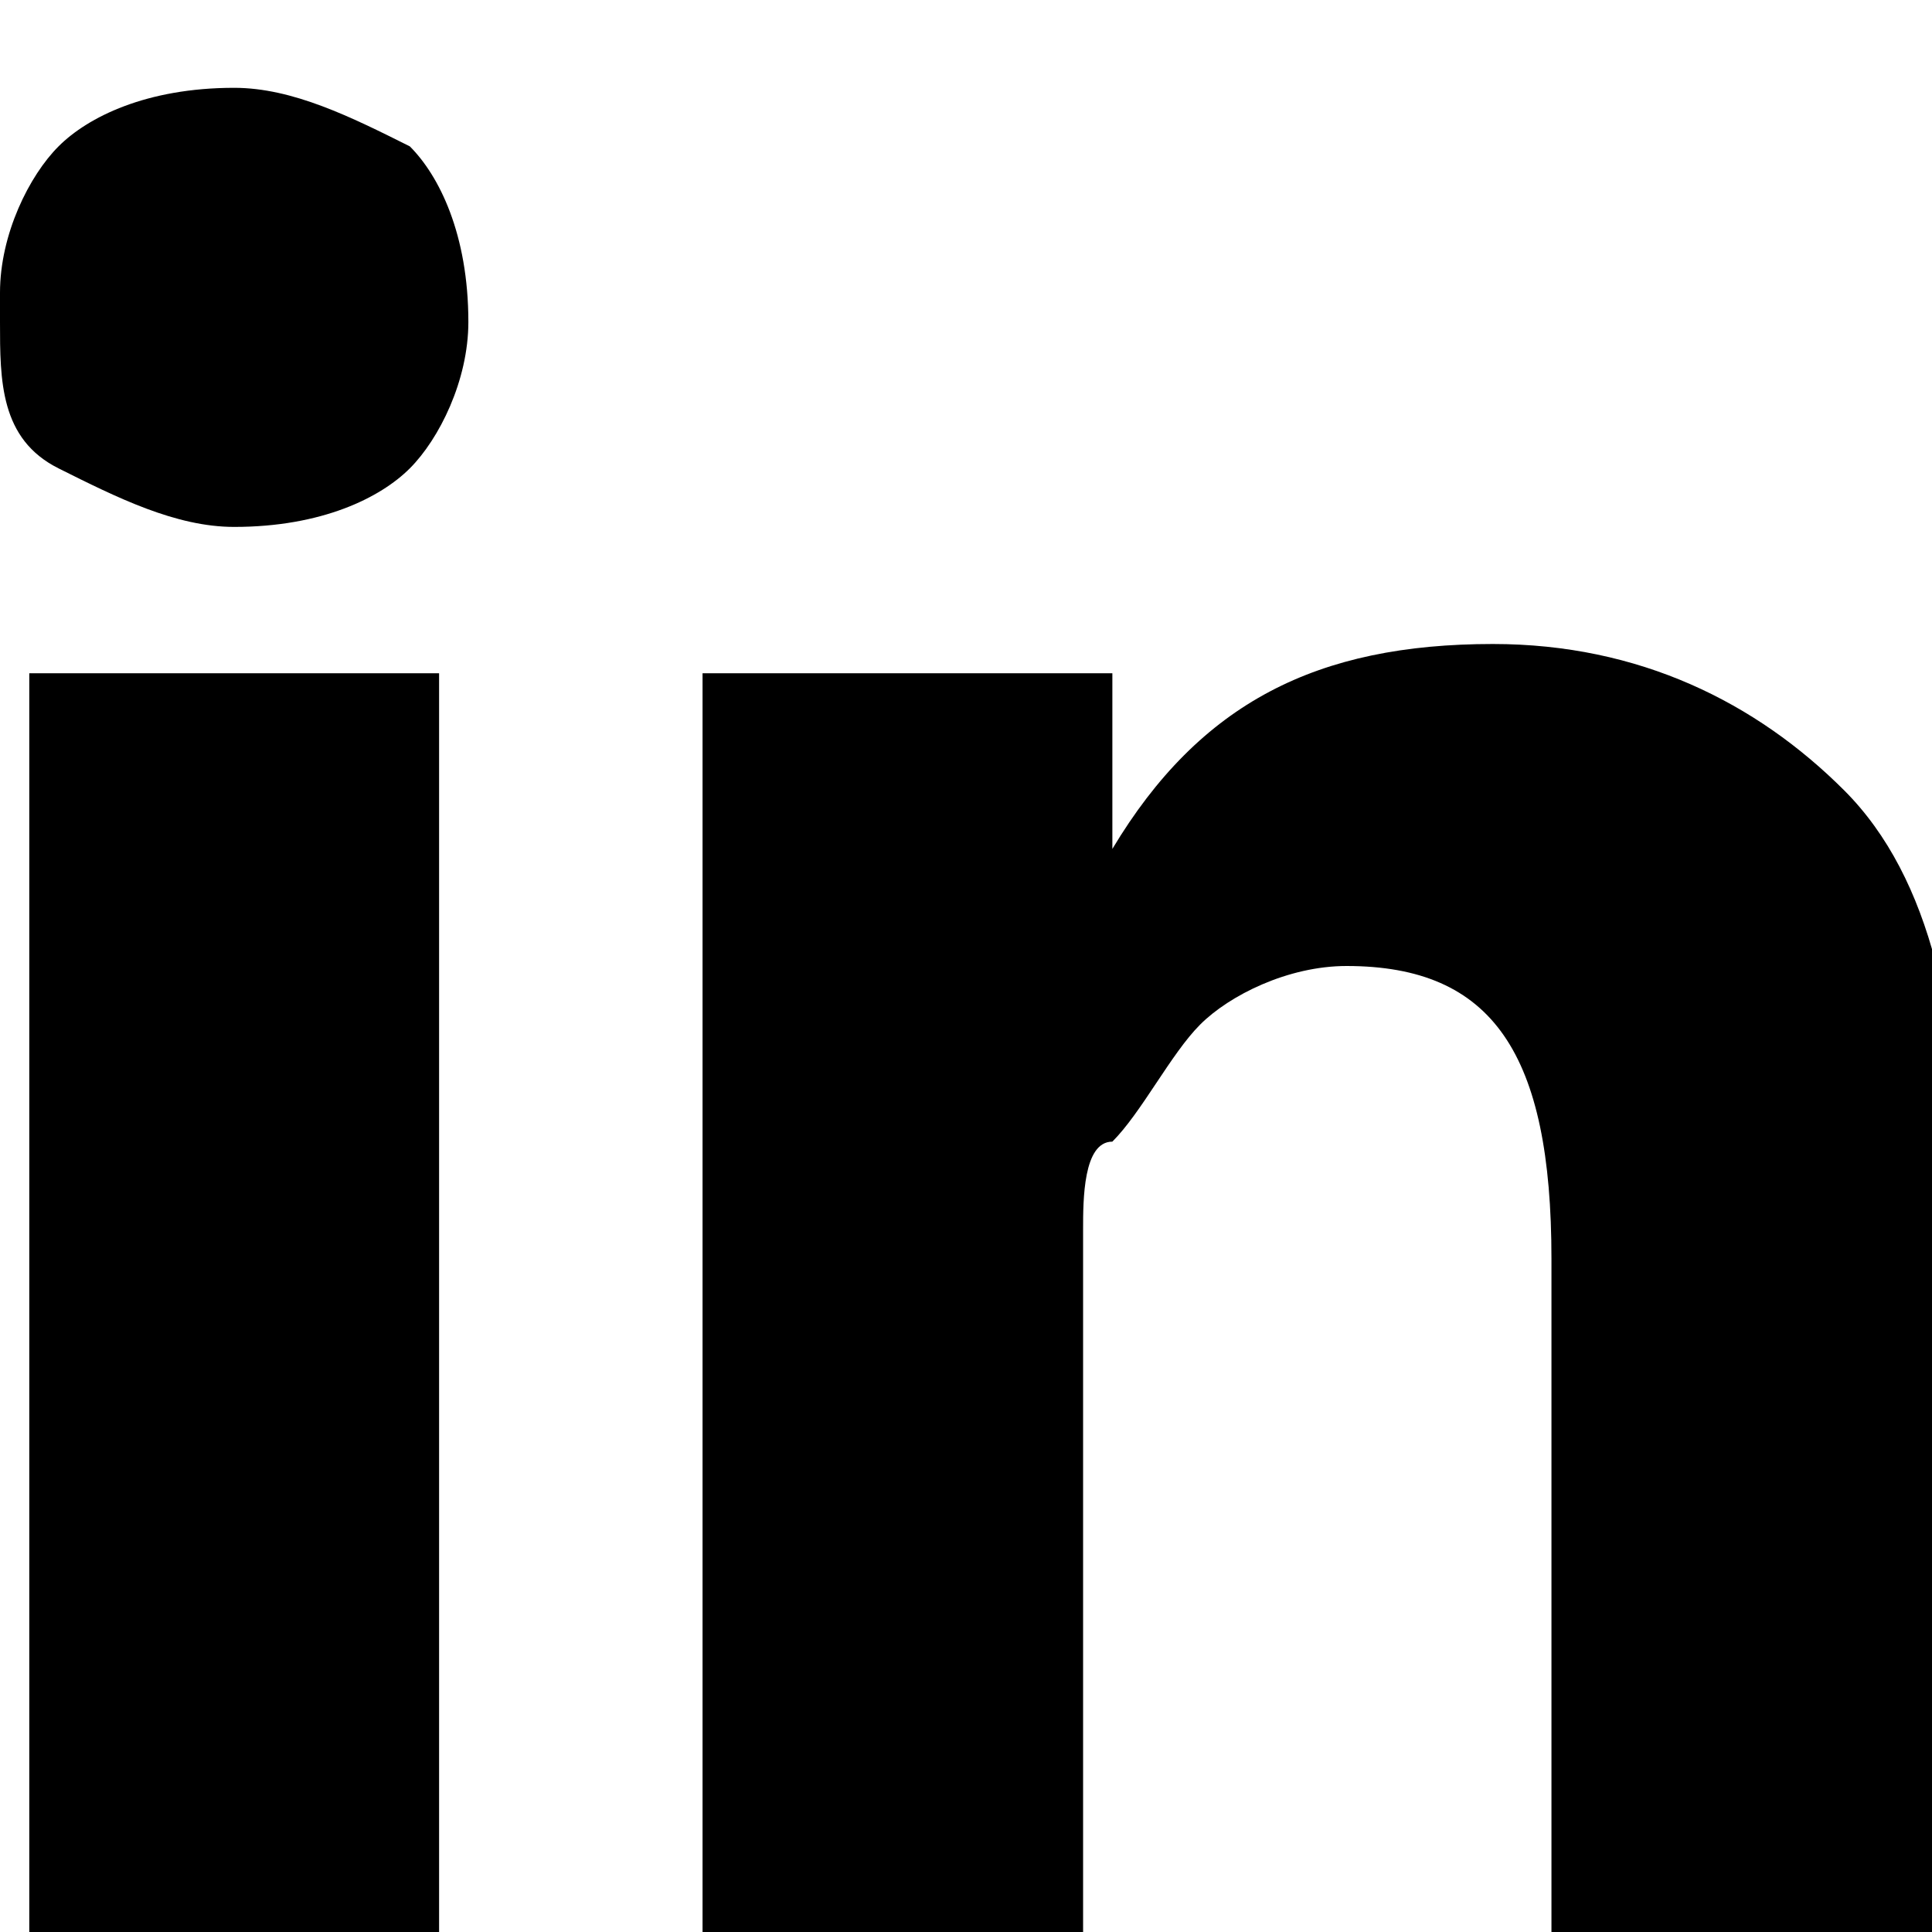 <svg xmlns="http://www.w3.org/2000/svg" height="16" width="16" viewBox="0 5 6.6 6.6">
    <path d="m0 6c0-0.2 0.1-0.4 0.2-0.5 0.1-0.1 0.3-0.2 0.6-0.2 0.2 0 0.4 0.1 0.6 0.2 0.1 0.1 0.2 0.3 0.2 0.6 0 0.2-0.1 0.4-0.2 0.5-0.1 0.1-0.3 0.2-0.6 0.2h0c-0.2 0-0.4-0.1-0.6-0.2s-0.2-0.3-0.2-0.5zm0.1 5.6v-4.3h1.4v4.3zm2.2 0h1.4v-2.4c0-0.1 0-0.3 0.1-0.3 0.1-0.1 0.2-0.3 0.3-0.4 0.1-0.1 0.3-0.2 0.5-0.2 0.5 0 0.7 0.3 0.7 1v2.3h1.4v-2.5c0-0.6-0.1-1.1-0.4-1.4s-0.7-0.5-1.2-0.5c-0.6 0-1 0.2-1.3 0.7v0h0l0 0v-0.6h-1.4c0 0.1 0 0.6 0 1.3 0 0.7 0 1.7 0 3z"/>
</svg>